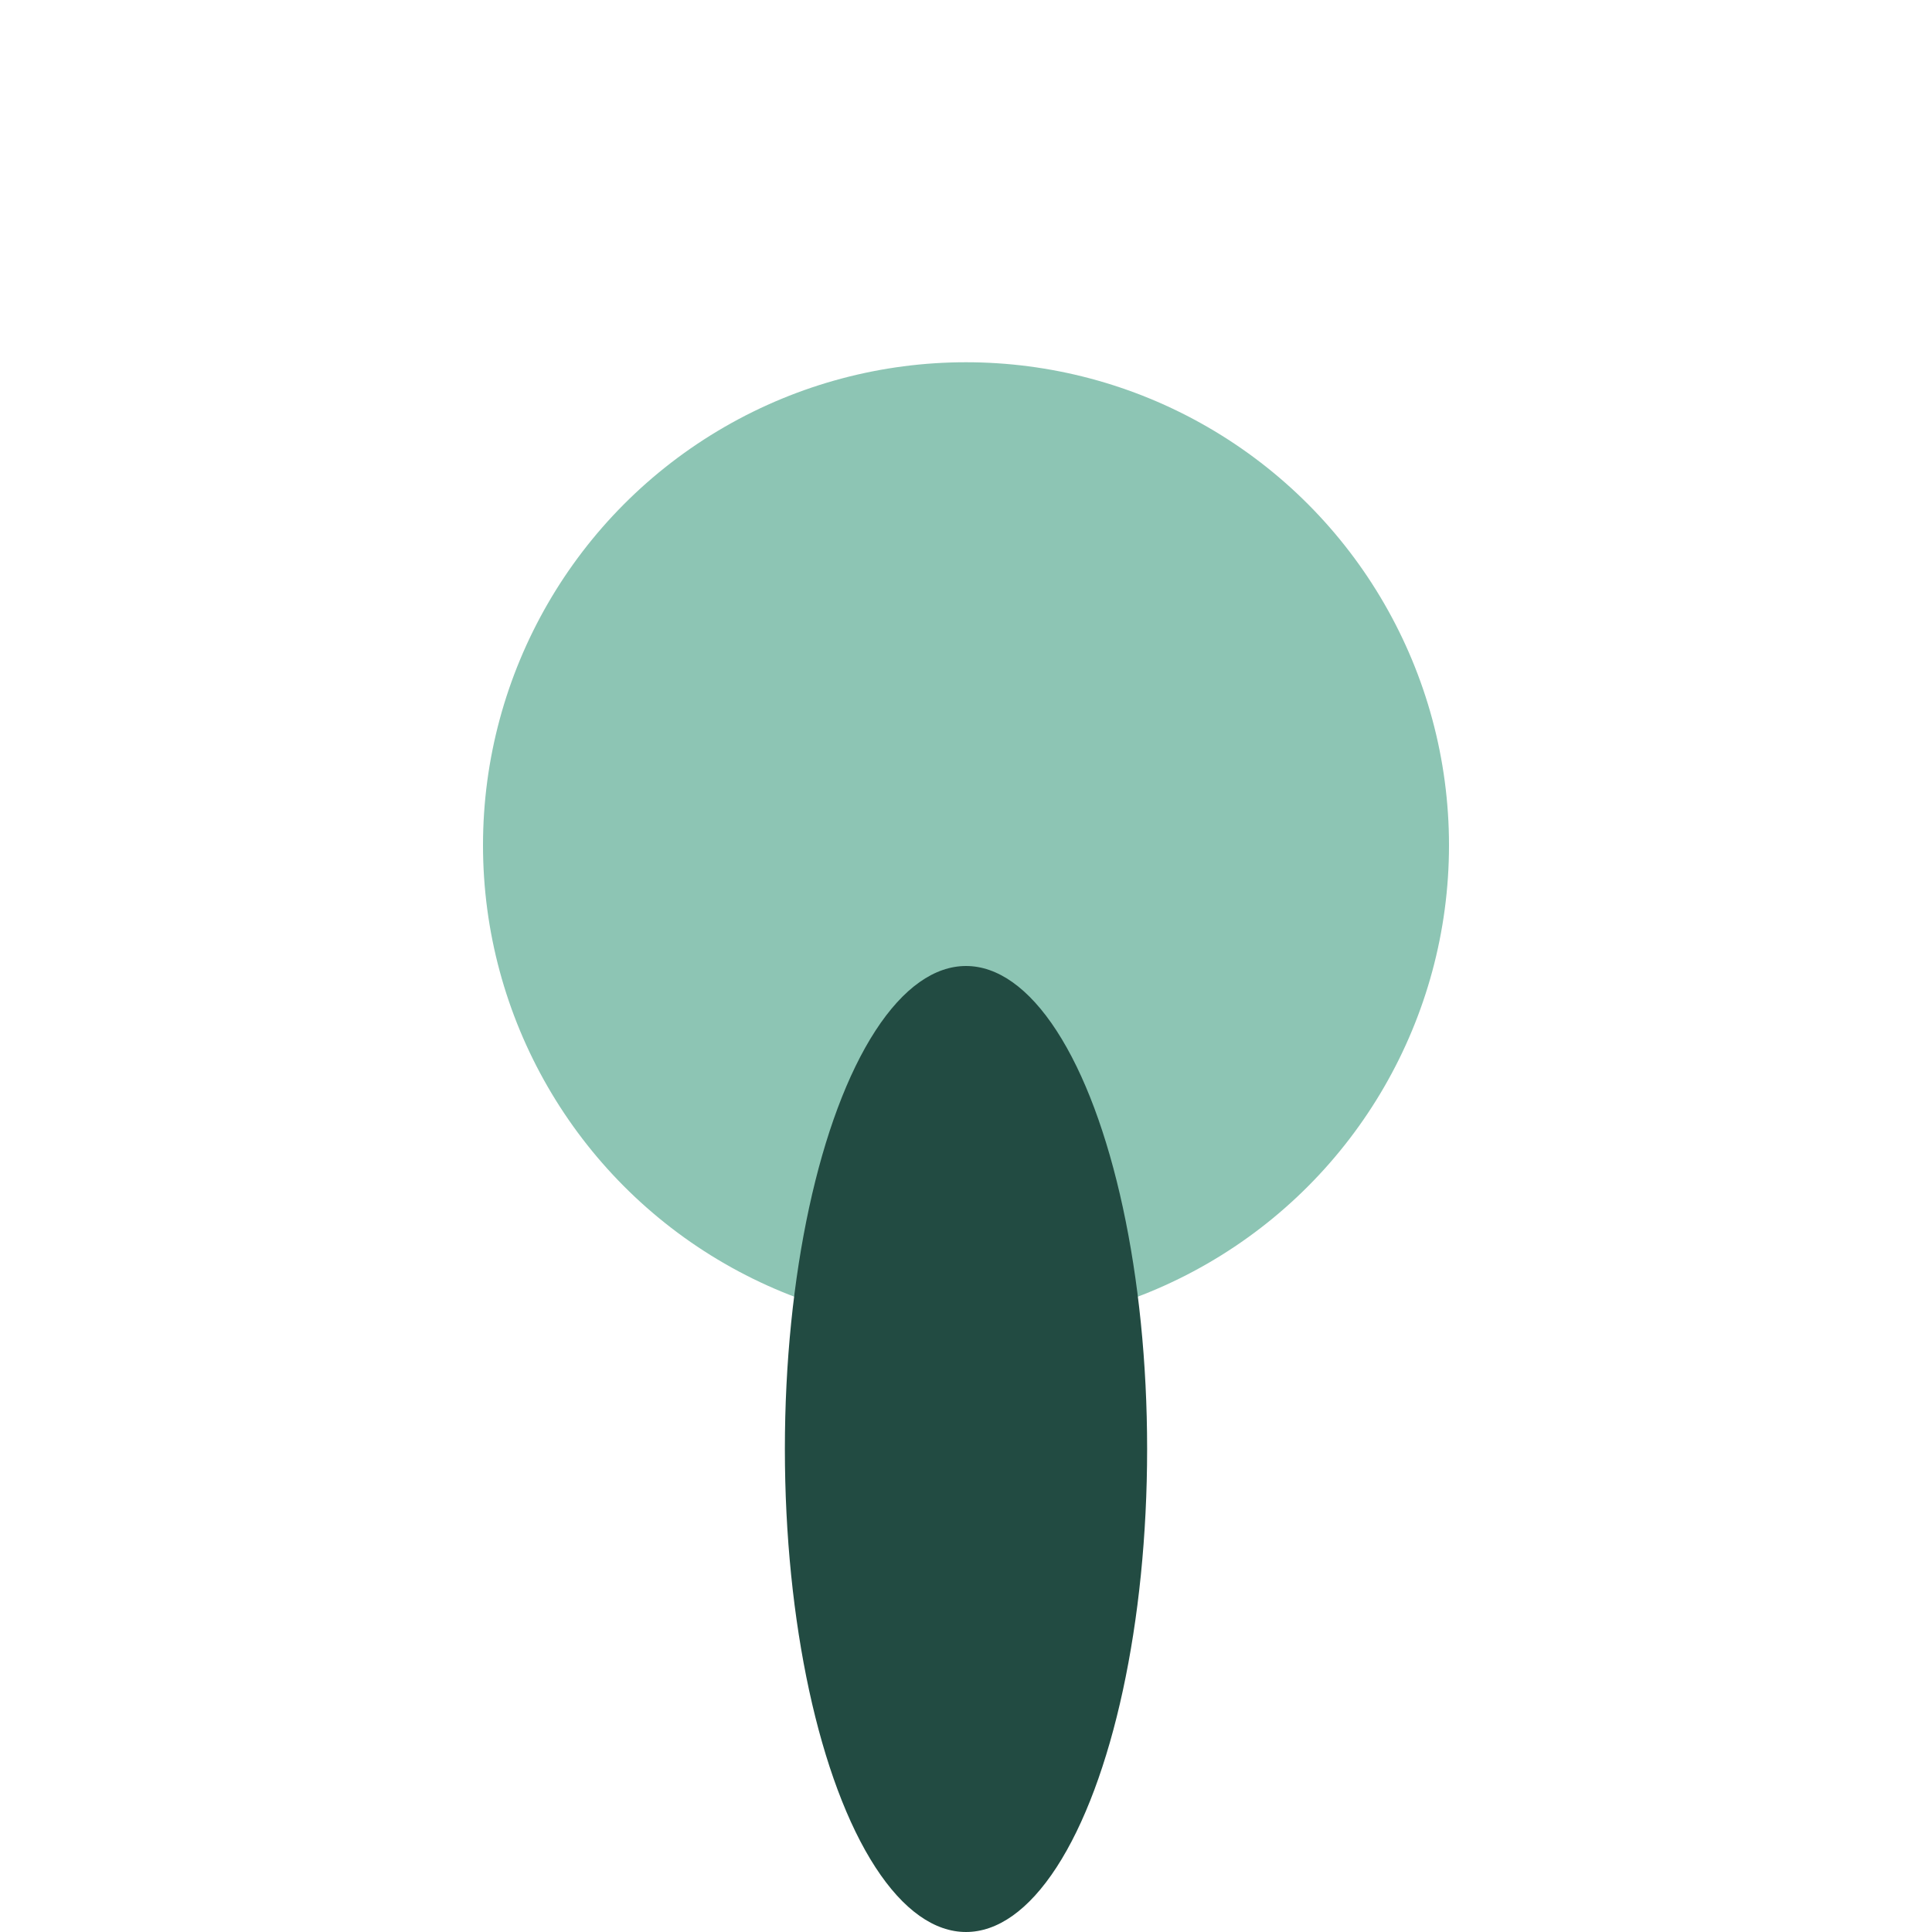 <?xml version="1.0" encoding="UTF-8"?>
<svg xmlns="http://www.w3.org/2000/svg" width="32" height="32" viewBox="0 0 32 32"><circle cx="16" cy="14" r="8" fill="#8DC5B4"/><ellipse cx="16" cy="24" rx="3" ry="8" fill="#224B42"/></svg>